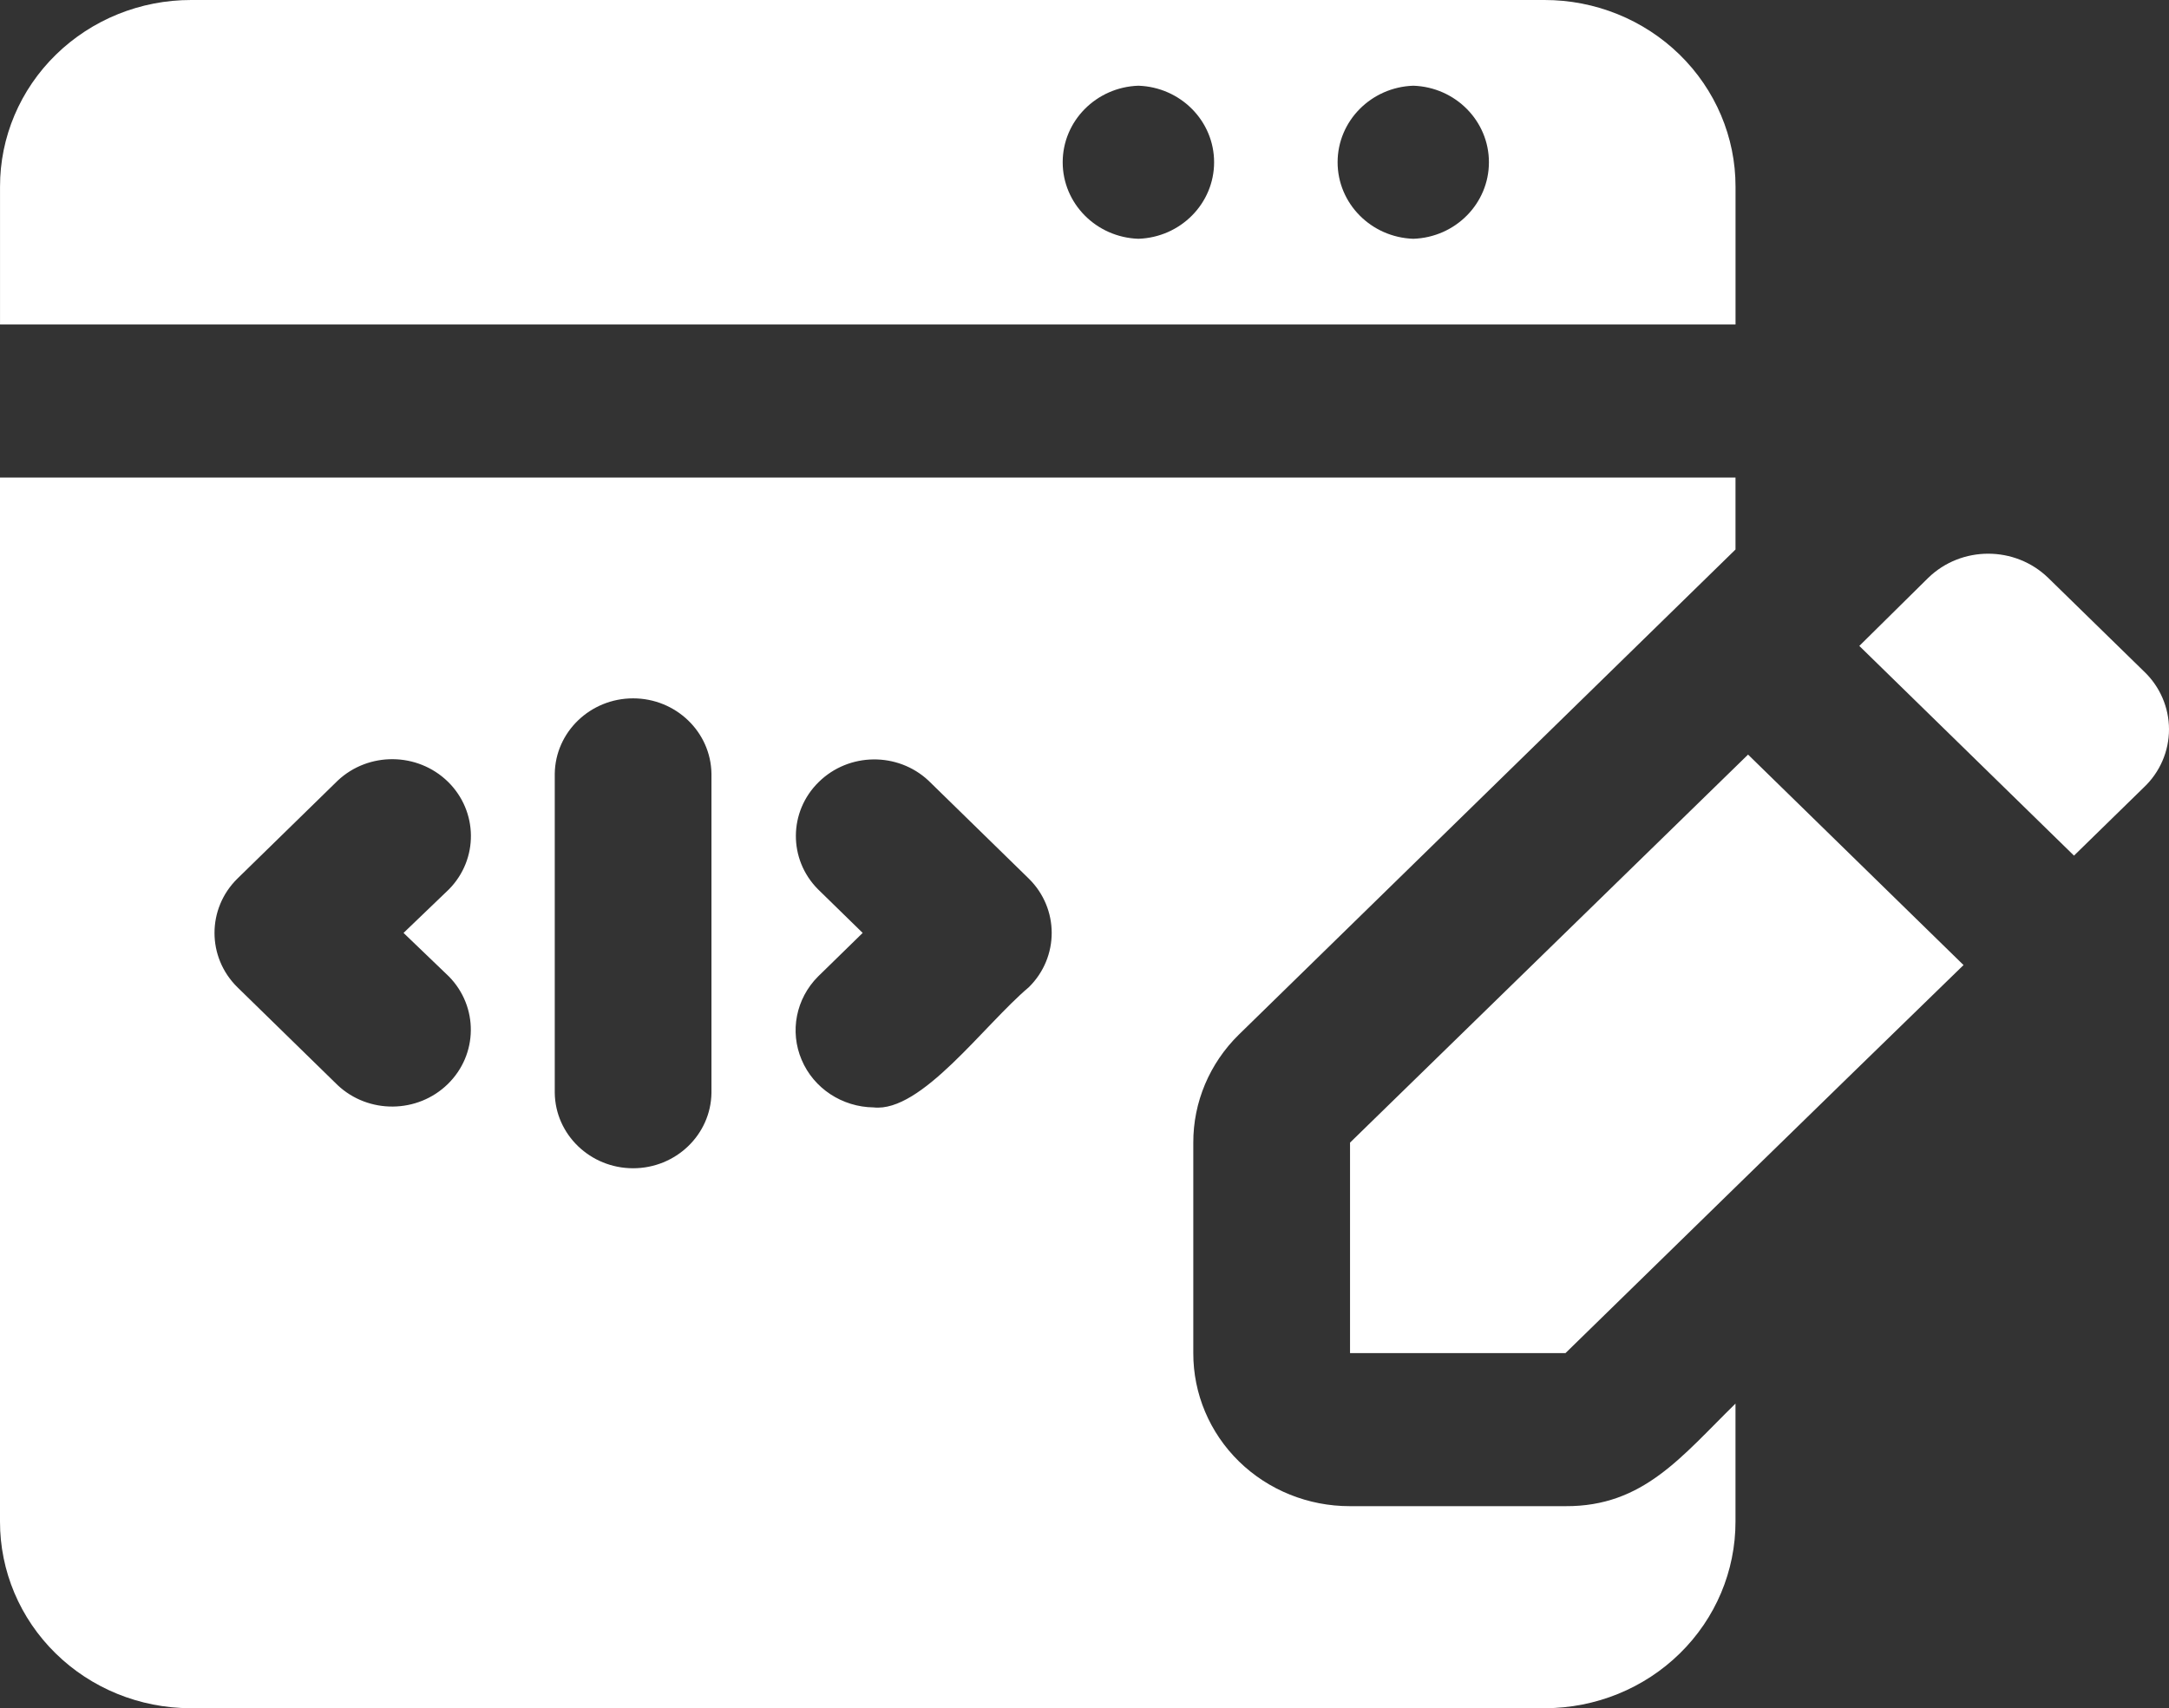<svg width="325" height="256" viewBox="0 0 325 256" fill="none" xmlns="http://www.w3.org/2000/svg">
<rect x="0" y="0" width="325" height="256" fill="#333333" stroke="none"/>
<path d="M231.403 5.19481e-05H28.65C21.048 -0.014 13.755 2.939 8.383 8.187C3.012 13.434 -0.011 20.559 0.004 27.986V48.631H260.049V27.986C260.063 20.559 257.04 13.434 251.669 8.187C246.298 2.939 239.004 -0.014 231.403 5.19481e-05ZM170.576 35.785C164.251 35.57 159.232 30.495 159.232 24.315C159.232 18.136 164.251 13.061 170.576 12.846C176.901 13.061 181.92 18.136 181.92 24.315C181.92 30.495 176.901 35.57 170.576 35.785ZM211.769 35.785C205.444 35.57 200.425 30.495 200.425 24.315C200.425 18.136 205.444 13.061 211.769 12.846C218.094 13.061 223.098 18.136 223.098 24.315C223.098 30.495 218.094 35.57 211.769 35.785ZM261.927 113.087L294.213 144.629C272.376 165.847 245.727 191.883 234.573 202.78H202.287V171.239L261.927 113.087ZM321.214 118.019L310.765 128.227L278.597 96.801L288.929 86.593C293.904 81.776 301.916 81.776 306.891 86.593L321.214 100.586C323.635 102.865 325 106.02 325 109.303C325 112.586 323.635 115.74 321.214 118.019ZM185.614 155.067L260.045 82.352V71.571H5.36921e-05V228.014C-0.015 235.426 2.979 242.538 8.336 247.785C13.678 253.032 20.942 255.986 28.529 256H231.515C239.102 255.986 246.366 253.032 251.708 247.785C257.064 242.538 260.058 235.426 260.043 228.014V210.351C251.958 218.265 246.249 225.792 234.568 225.721H202.282C196.045 225.735 190.058 223.326 185.655 219.025C181.252 214.724 178.787 208.875 178.802 202.782V171.24C178.787 165.176 181.238 159.369 185.611 155.069L185.614 155.067ZM67.274 146.35C71.706 150.88 71.632 158.034 67.098 162.464C62.563 166.894 55.225 166.966 50.603 162.636L35.576 147.956C30.997 143.454 30.997 136.171 35.576 131.669L50.603 116.988C55.226 112.644 62.563 112.715 67.112 117.146C71.647 121.59 71.721 128.759 67.274 133.275L60.465 139.812L67.274 146.35ZM106.604 163.784C106.516 170.049 101.277 175.081 94.864 175.081C88.451 175.081 83.212 170.049 83.124 163.784V115.957C83.212 109.692 88.451 104.659 94.864 104.659C101.277 104.659 106.516 109.692 106.604 115.957V163.784ZM154.151 147.956C147.385 153.662 138.067 166.751 130.905 165.963C126.18 165.905 121.924 163.11 120.119 158.837C118.299 154.579 119.268 149.662 122.57 146.35L129.262 139.812L122.57 133.275C118.109 128.787 118.153 121.633 122.673 117.203C127.178 112.759 134.501 112.673 139.123 116.988L154.151 131.669C158.73 136.171 158.73 143.454 154.151 147.956Z" fill="white"/>
</svg>

